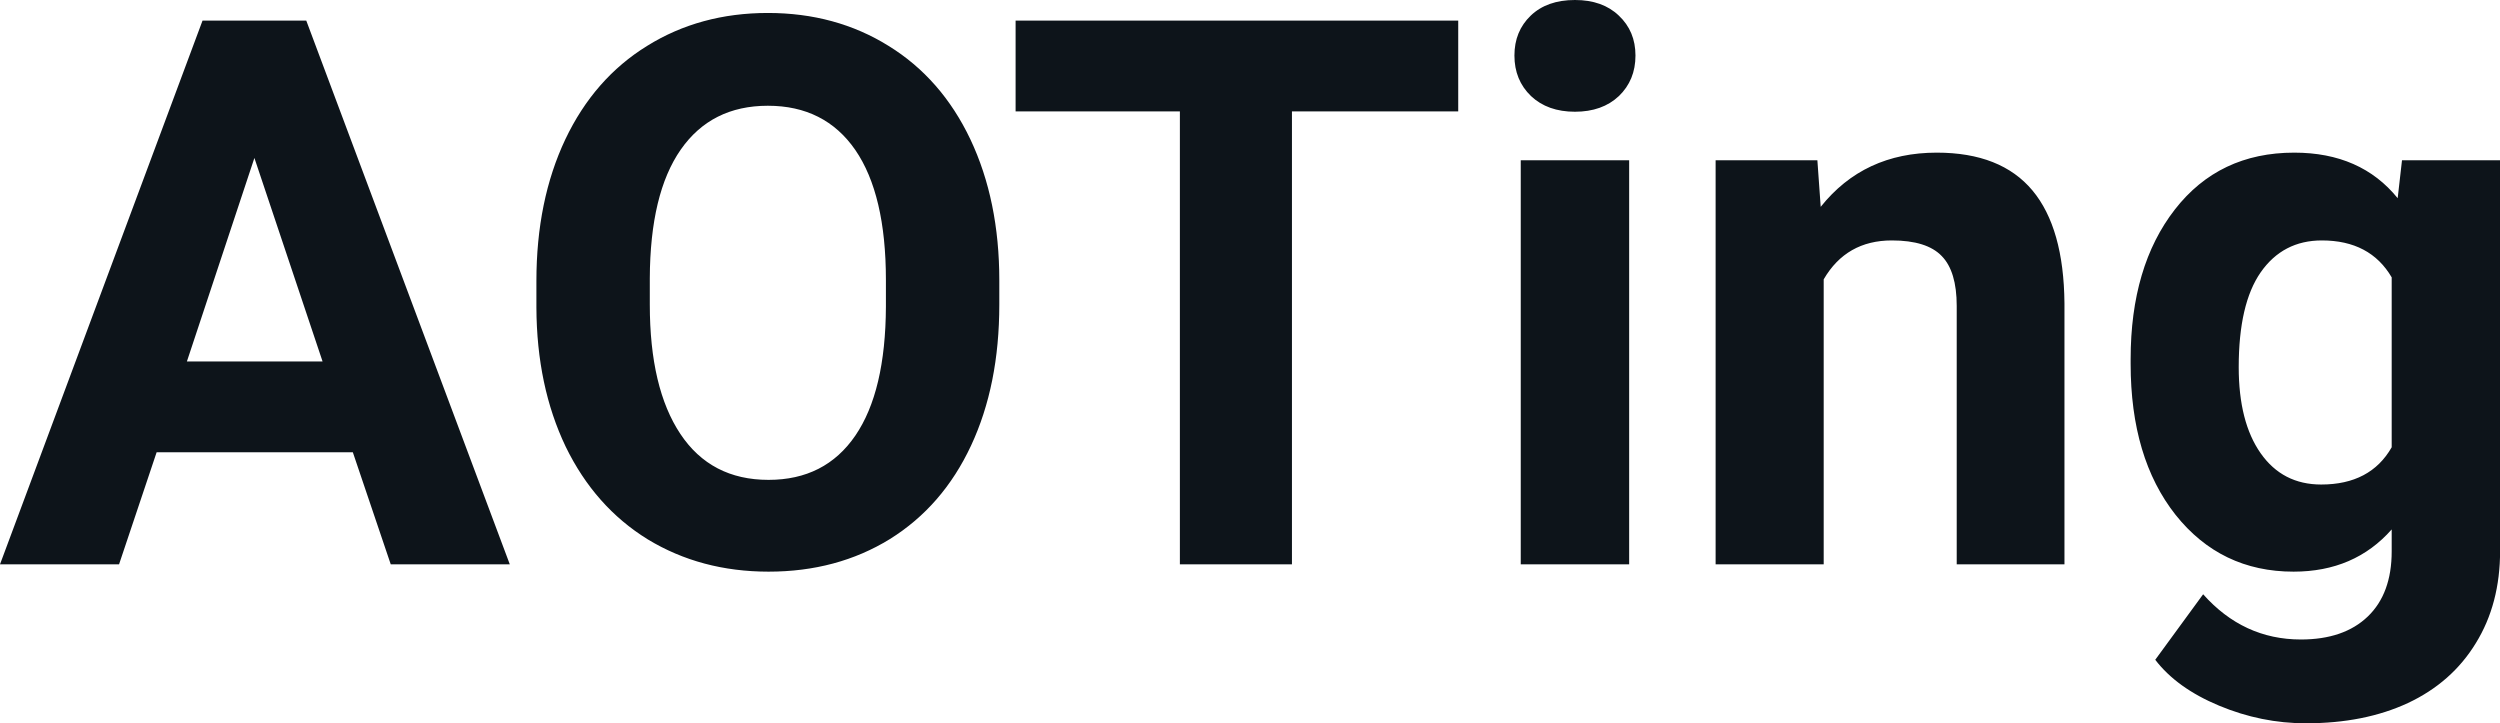 <svg fill="#0d141a" viewBox="0 0 75.177 21.753" height="100%" width="100%" xmlns="http://www.w3.org/2000/svg"><path preserveAspectRatio="none" d="M11.75 16.97L10.61 13.60L4.71 13.60L3.58 16.97L0 16.97L6.09 0.62L9.21 0.62L15.33 16.97L11.75 16.97ZM7.65 4.75L5.62 10.87L9.70 10.87L7.65 4.75ZM30.05 8.43L30.05 9.16Q30.05 11.58 29.20 13.40Q28.35 15.22 26.76 16.21Q25.17 17.19 23.11 17.19L23.11 17.19Q21.08 17.19 19.48 16.22Q17.89 15.24 17.01 13.43Q16.14 11.61 16.13 9.25L16.13 9.25L16.13 8.45Q16.13 6.03 17.00 4.19Q17.87 2.36 19.46 1.38Q21.05 0.39 23.09 0.39Q25.13 0.39 26.72 1.38Q28.31 2.36 29.18 4.19Q30.05 6.03 30.05 8.43L30.05 8.43ZM26.64 9.22L26.64 8.42Q26.64 5.85 25.72 4.51Q24.80 3.18 23.09 3.18L23.09 3.18Q21.39 3.18 20.47 4.50Q19.55 5.82 19.54 8.37L19.54 8.37L19.54 9.16Q19.54 11.67 20.46 13.05Q21.38 14.43 23.11 14.43L23.11 14.43Q24.81 14.43 25.72 13.10Q26.63 11.77 26.64 9.22L26.64 9.22ZM43.85 0.62L43.85 3.35L38.85 3.35L38.85 16.97L35.48 16.97L35.48 3.35L30.54 3.35L30.54 0.62L43.85 0.62ZM48.99 4.82L48.99 16.97L45.73 16.97L45.73 4.82L48.99 4.82ZM45.54 1.67L45.54 1.67Q45.54 0.94 46.03 0.47Q46.52 0 47.36 0L47.36 0Q48.19 0 48.68 0.47Q49.18 0.94 49.18 1.67L49.18 1.67Q49.18 2.41 48.68 2.89Q48.18 3.36 47.36 3.36Q46.54 3.36 46.04 2.89Q45.54 2.41 45.54 1.67ZM51.59 4.82L54.65 4.82L54.75 6.22Q56.05 4.59 58.24 4.59L58.24 4.59Q60.17 4.59 61.12 5.73Q62.06 6.86 62.08 9.12L62.08 9.12L62.08 16.97L58.84 16.97L58.84 9.20Q58.84 8.16 58.39 7.70Q57.94 7.23 56.89 7.23L56.89 7.23Q55.52 7.23 54.84 8.40L54.84 8.40L54.84 16.97L51.59 16.97L51.59 4.82ZM64.07 10.94L64.07 10.80Q64.07 8.01 65.40 6.30Q66.73 4.59 68.99 4.59L68.99 4.59Q70.99 4.59 72.10 5.96L72.10 5.96L72.23 4.82L75.18 4.82L75.18 16.56Q75.18 18.16 74.45 19.34Q73.73 20.52 72.41 21.14Q71.10 21.75 69.34 21.75L69.34 21.75Q68.00 21.75 66.73 21.22Q65.46 20.69 64.81 19.84L64.81 19.84L66.25 17.87Q67.46 19.23 69.19 19.23L69.19 19.23Q70.48 19.23 71.20 18.54Q71.92 17.85 71.92 16.58L71.92 16.58L71.92 15.92Q70.80 17.19 68.97 17.19L68.97 17.19Q66.78 17.19 65.42 15.48Q64.07 13.77 64.07 10.94L64.07 10.94ZM67.32 11.04L67.32 11.04Q67.32 12.69 67.98 13.63Q68.64 14.57 69.80 14.57L69.80 14.57Q71.28 14.57 71.92 13.45L71.92 13.45L71.92 8.34Q71.27 7.23 69.82 7.23L69.82 7.23Q68.65 7.23 67.98 8.19Q67.32 9.14 67.32 11.04Z"></path></svg>